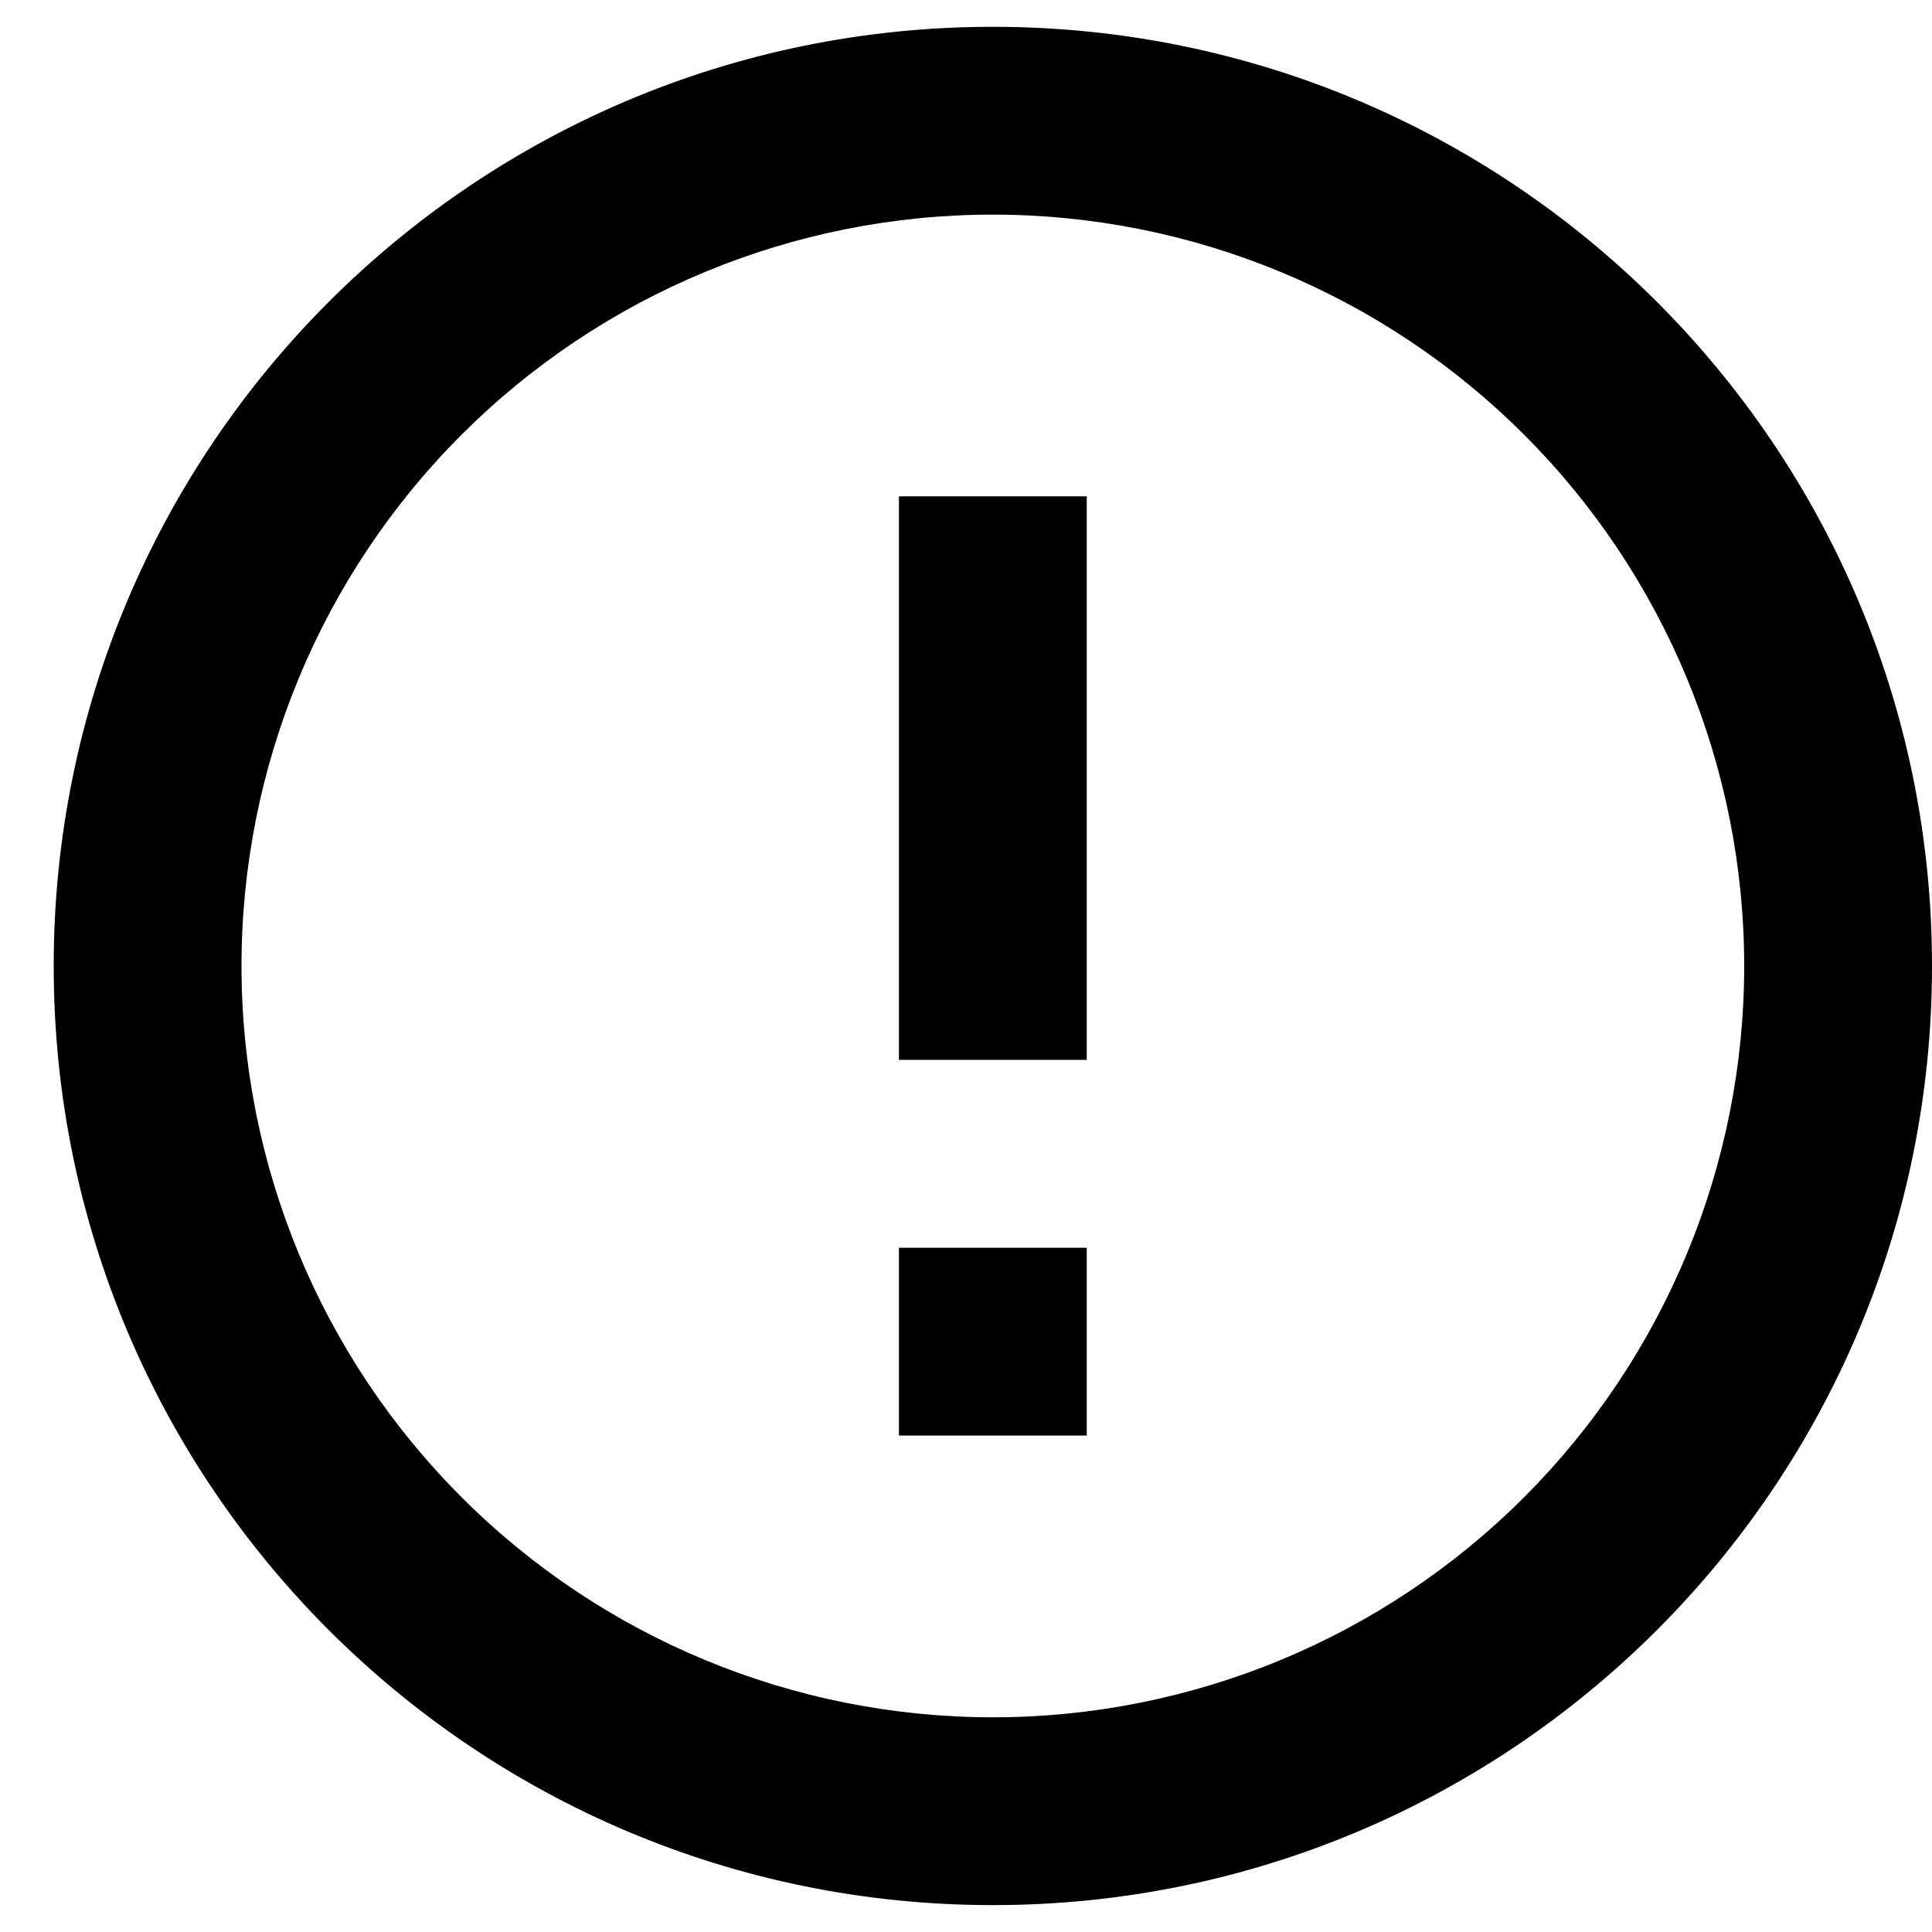 <svg width="24" height="24" viewBox="0 0 24 24" fill="none" xmlns="http://www.w3.org/2000/svg">
<path d="M12.333 23.666C5.89 23.666 0.667 18.443 0.667 12C0.667 5.556 5.89 0.333 12.333 0.333C18.777 0.333 24 5.556 24 12C24 18.443 18.777 23.666 12.333 23.666ZM12.333 21.333C14.809 21.333 17.183 20.35 18.933 18.599C20.683 16.849 21.667 14.475 21.667 12C21.667 9.524 20.683 7.15 18.933 5.4C17.183 3.65 14.809 2.666 12.333 2.666C9.858 2.666 7.484 3.65 5.734 5.4C3.983 7.15 3 9.524 3 12C3 14.475 3.983 16.849 5.734 18.599C7.484 20.35 9.858 21.333 12.333 21.333ZM11.167 15.5H13.5V17.833H11.167V15.5ZM11.167 6.166H13.5V13.166H11.167V6.166Z" fill="black"/>
</svg>
